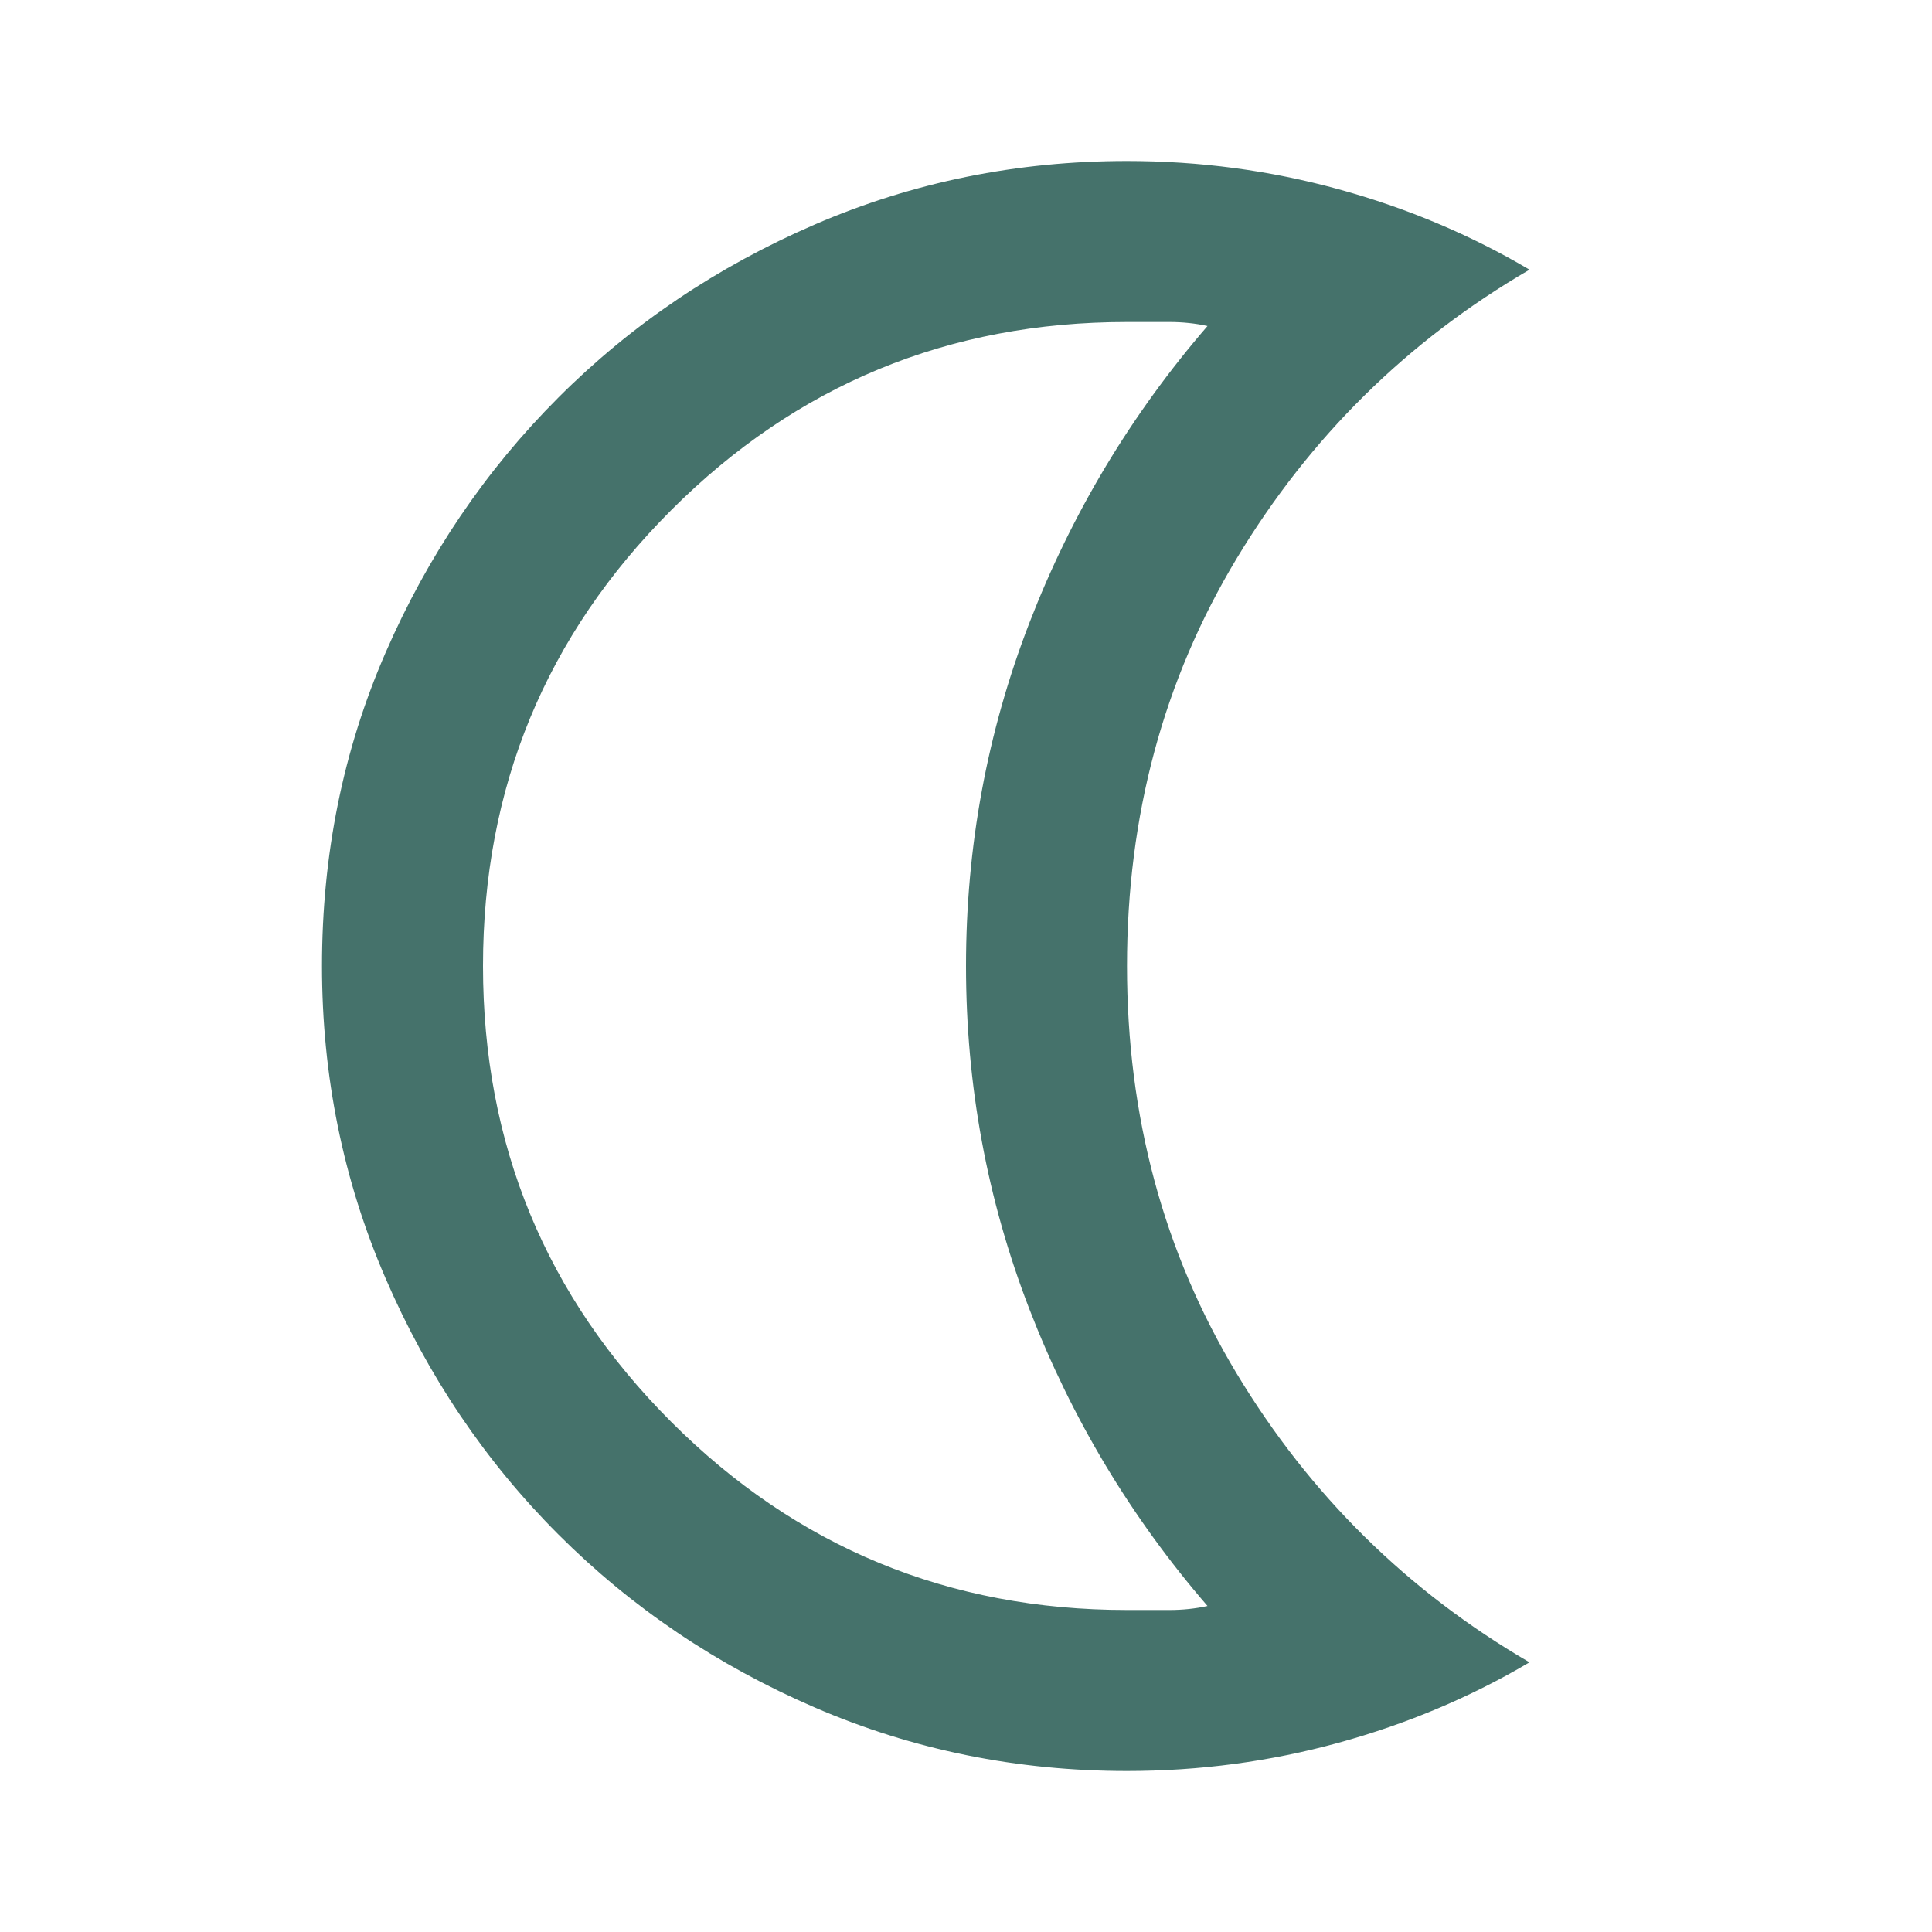 <svg xmlns="http://www.w3.org/2000/svg" height="24px" viewBox="0 -960 960 960" width="24px" fill="#45726B"><path d="M560-80q-82 0-155-31.5t-127.5-86Q223-252 191.5-325T160-480q0-83 31.5-155.5t86-127Q332-817 405-848.5T560-880q54 0 105 14t95 40q-91 53-145.5 143.5T560-480q0 112 54.5 202.5T760-134q-44 26-95 40T560-80Zm0-80h21q10 0 19-2-57-66-88.5-147.5T480-480q0-89 31.5-170.5T600-798q-9-2-19-2h-21q-133 0-226.5 93.5T240-480q0 133 93.5 226.5T560-160Zm-80-320Z"/></svg>